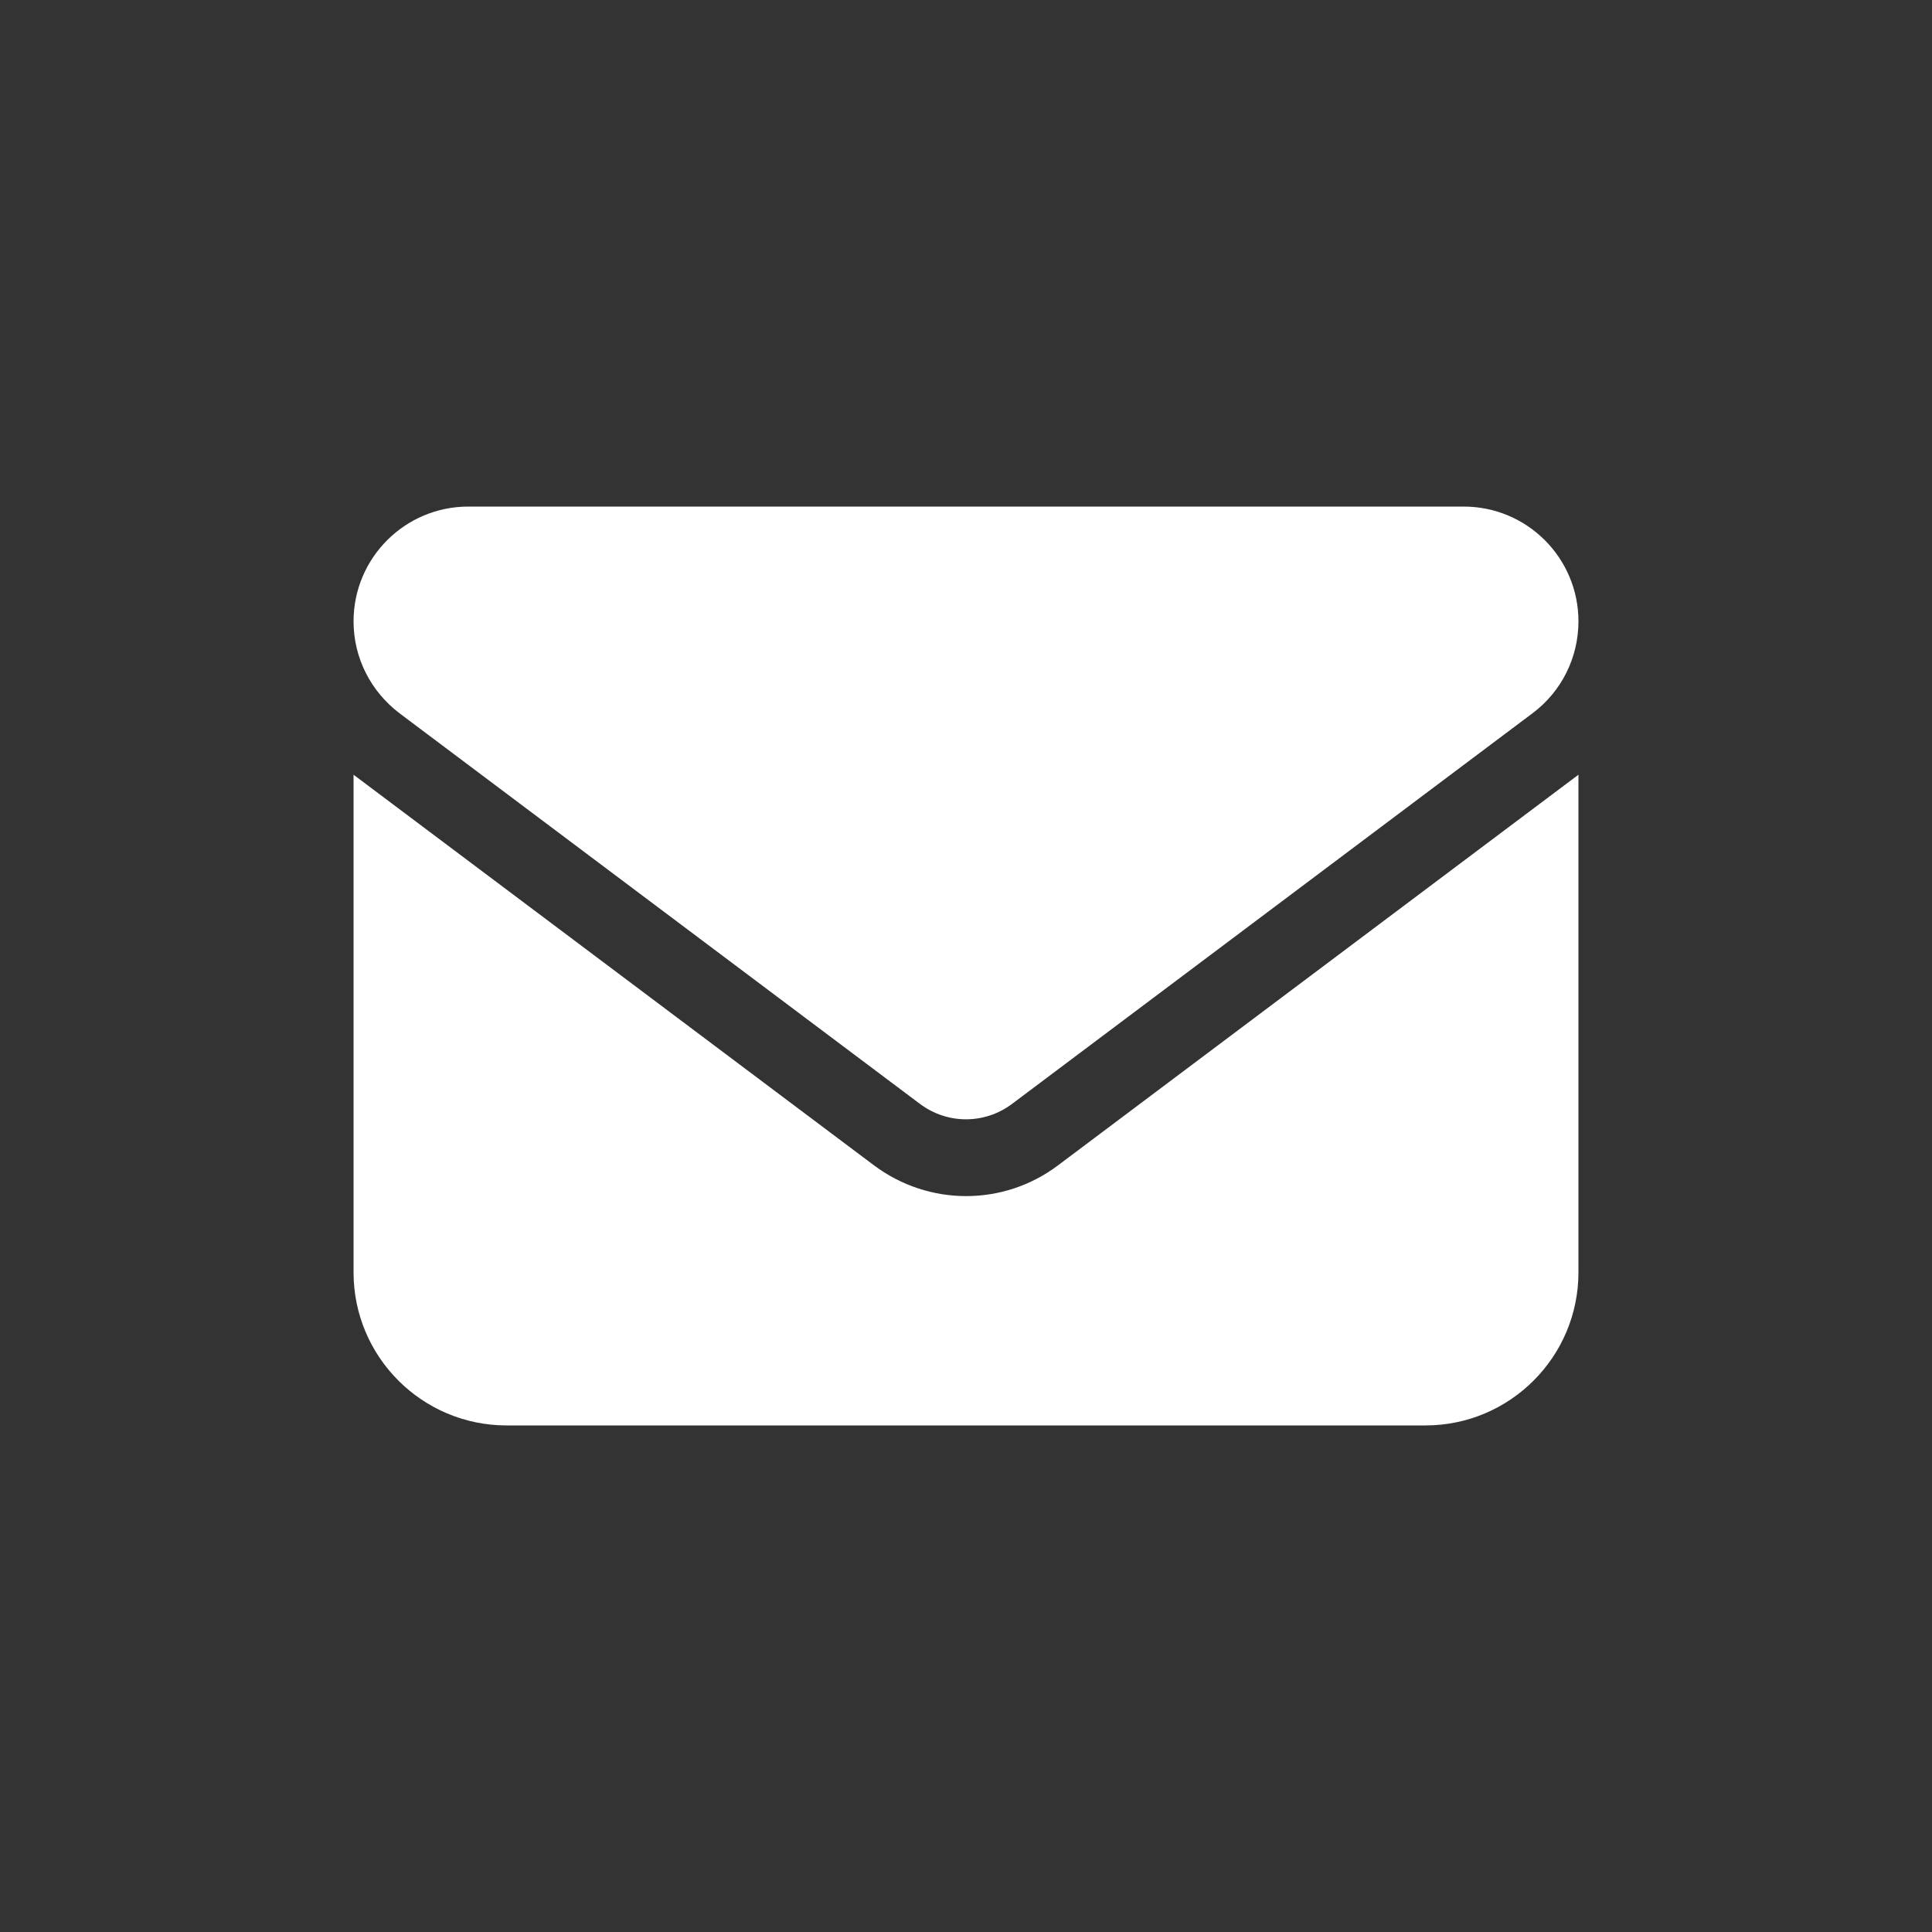 <?xml version="1.0" encoding="UTF-8"?>
<svg id="_圖層_2" data-name="圖層 2" xmlns="http://www.w3.org/2000/svg" viewBox="0 0 50 50">
  <rect x="0" y="0" width="50" height="50" fill="#333333" stroke="none"/>
  <g id="_圖層_1-2" data-name=" 圖層 1-2">
    <path id="Inbox" fill="#fff" d="M12.12,13.11c-1.64,0-2.97,1.33-2.97,2.97,0,.94.44,1.81,1.19,2.38l13.47,10.11c.71.53,1.67.53,2.38,0l13.47-10.11c.75-.56,1.19-1.44,1.19-2.38,0-1.64-1.33-2.97-2.97-2.97,0,0-25.76,0-25.76,0ZM9.15,20.05v12.88c0,2.19,1.78,3.96,3.96,3.96h23.78c2.19,0,3.96-1.78,3.96-3.96v-12.88l-13.47,10.11c-1.41,1.06-3.34,1.06-4.76,0l-13.47-10.11Z"/>
  </g>
</svg>